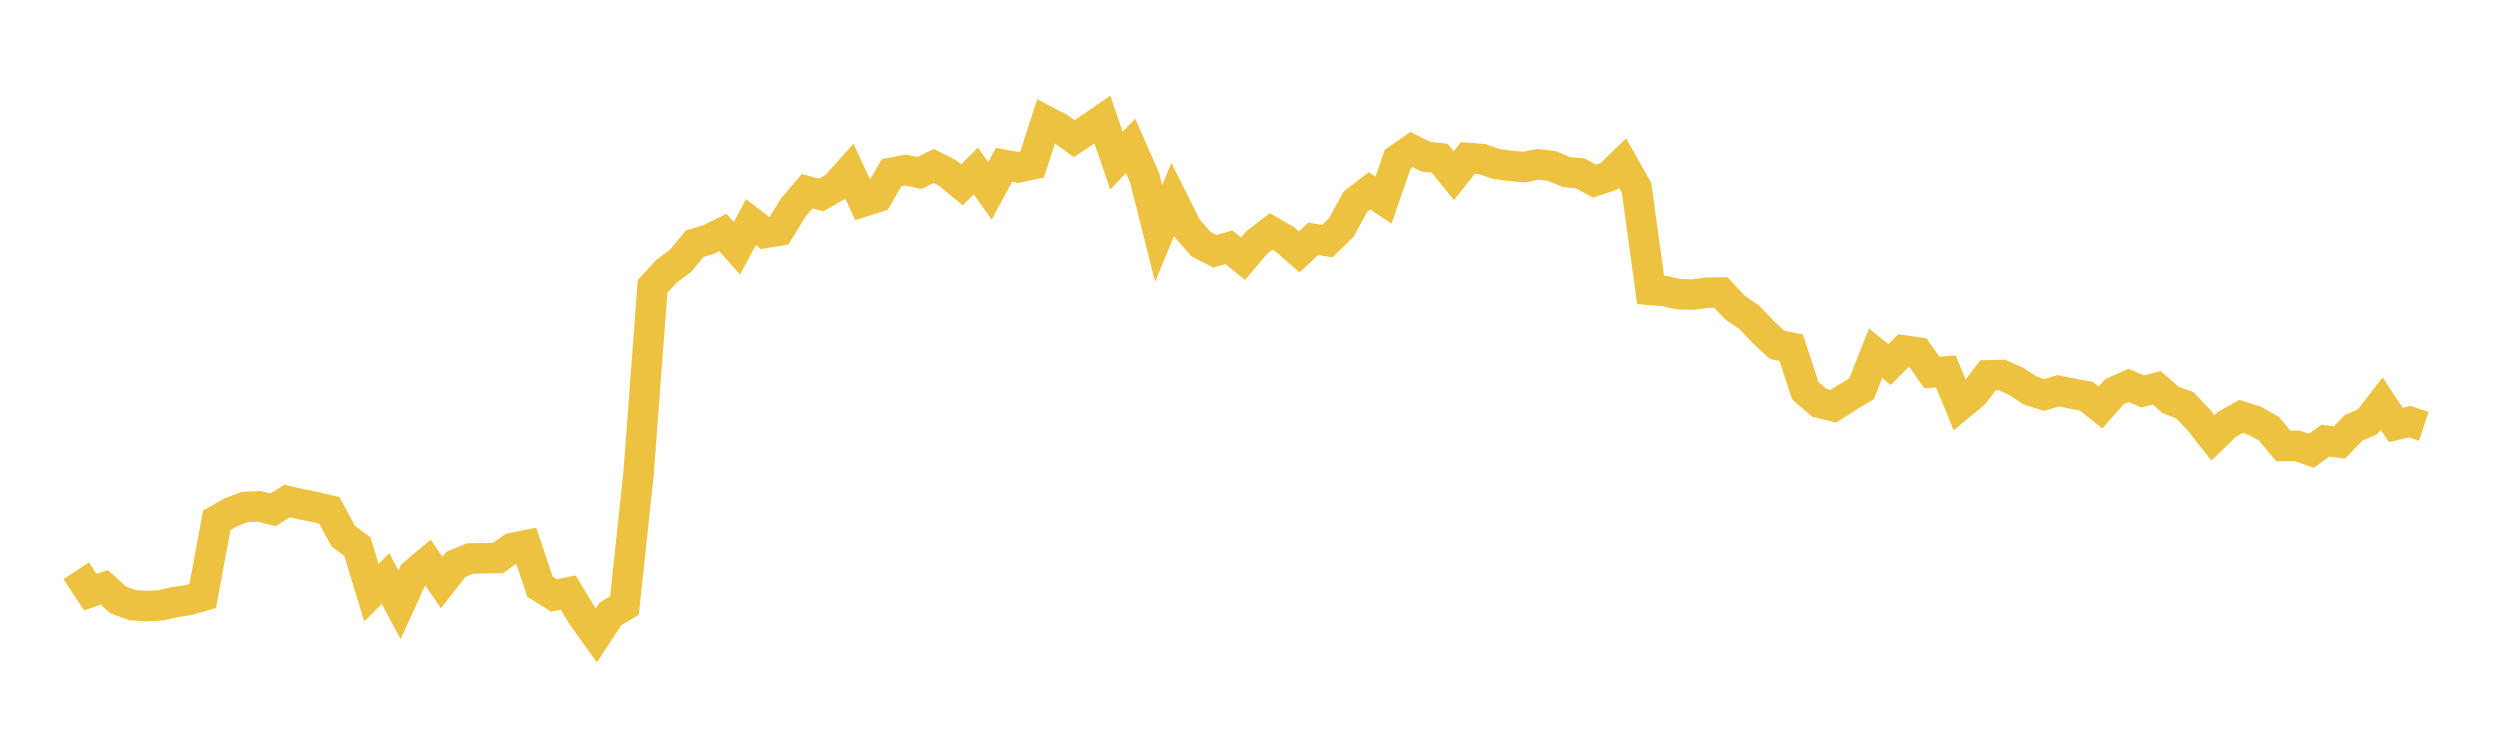 <svg width="164" height="48" xmlns="http://www.w3.org/2000/svg" xmlns:xlink="http://www.w3.org/1999/xlink"><path fill="none" stroke="rgb(237,194,64)" stroke-width="2" d="M5,37.437L5.922,38.847L6.844,38.532L7.766,39.362L8.689,39.695L9.611,39.761L10.533,39.709L11.455,39.501L12.377,39.359L13.299,39.096L14.222,34.128L15.144,33.606L16.066,33.255L16.988,33.215L17.91,33.445L18.832,32.865L19.754,33.078L20.677,33.261L21.599,33.475L22.521,35.173L23.443,35.857L24.365,38.879L25.287,37.952L26.21,39.678L27.132,37.652L28.054,36.872L28.976,38.208L29.898,37.027L30.82,36.638L31.743,36.621L32.665,36.609L33.587,35.954L34.509,35.768L35.431,38.497L36.353,39.065L37.275,38.87L38.198,40.4L39.12,41.688L40.042,40.271L40.964,39.728L41.886,31.101L42.808,18.793L43.731,17.787L44.653,17.101L45.575,15.986L46.497,15.709L47.419,15.255L48.341,16.282L49.263,14.572L50.186,15.281L51.108,15.128L52.03,13.623L52.952,12.541L53.874,12.791L54.796,12.259L55.719,11.229L56.641,13.222L57.563,12.927L58.485,11.336L59.407,11.158L60.329,11.348L61.251,10.886L62.174,11.359L63.096,12.122L64.018,11.221L64.94,12.52L65.862,10.816L66.784,10.986L67.707,10.789L68.629,7.945L69.551,8.429L70.473,9.094L71.395,8.479L72.317,7.845L73.24,10.544L74.162,9.561L75.084,11.65L76.006,15.313L76.928,13.09L77.85,14.941L78.772,16.005L79.695,16.484L80.617,16.221L81.539,16.971L82.461,15.89L83.383,15.183L84.305,15.716L85.228,16.524L86.15,15.67L87.072,15.814L87.994,14.915L88.916,13.231L89.838,12.521L90.76,13.127L91.683,10.456L92.605,9.817L93.527,10.279L94.449,10.383L95.371,11.528L96.293,10.36L97.216,10.435L98.138,10.754L99.06,10.879L99.982,10.96L100.904,10.776L101.826,10.894L102.749,11.283L103.671,11.378L104.593,11.88L105.515,11.577L106.437,10.692L107.359,12.329L108.281,19.017L109.204,19.092L110.126,19.302L111.048,19.323L111.97,19.199L112.892,19.185L113.814,20.176L114.737,20.8L115.659,21.772L116.581,22.629L117.503,22.805L118.425,25.621L119.347,26.424L120.269,26.649L121.192,26.059L122.114,25.507L123.036,23.176L123.958,23.915L124.88,22.99L125.802,23.118L126.725,24.433L127.647,24.37L128.569,26.592L129.491,25.831L130.413,24.621L131.335,24.599L132.257,25.016L133.18,25.616L134.102,25.909L135.024,25.636L135.946,25.822L136.868,25.993L137.79,26.731L138.713,25.688L139.635,25.279L140.557,25.675L141.479,25.442L142.401,26.248L143.323,26.581L144.246,27.557L145.168,28.726L146.09,27.829L147.012,27.315L147.934,27.605L148.856,28.136L149.778,29.254L150.701,29.248L151.623,29.575L152.545,28.904L153.467,29.029L154.389,28.07L155.311,27.671L156.234,26.472L157.156,27.872L158.078,27.666L159,27.969"></path></svg>